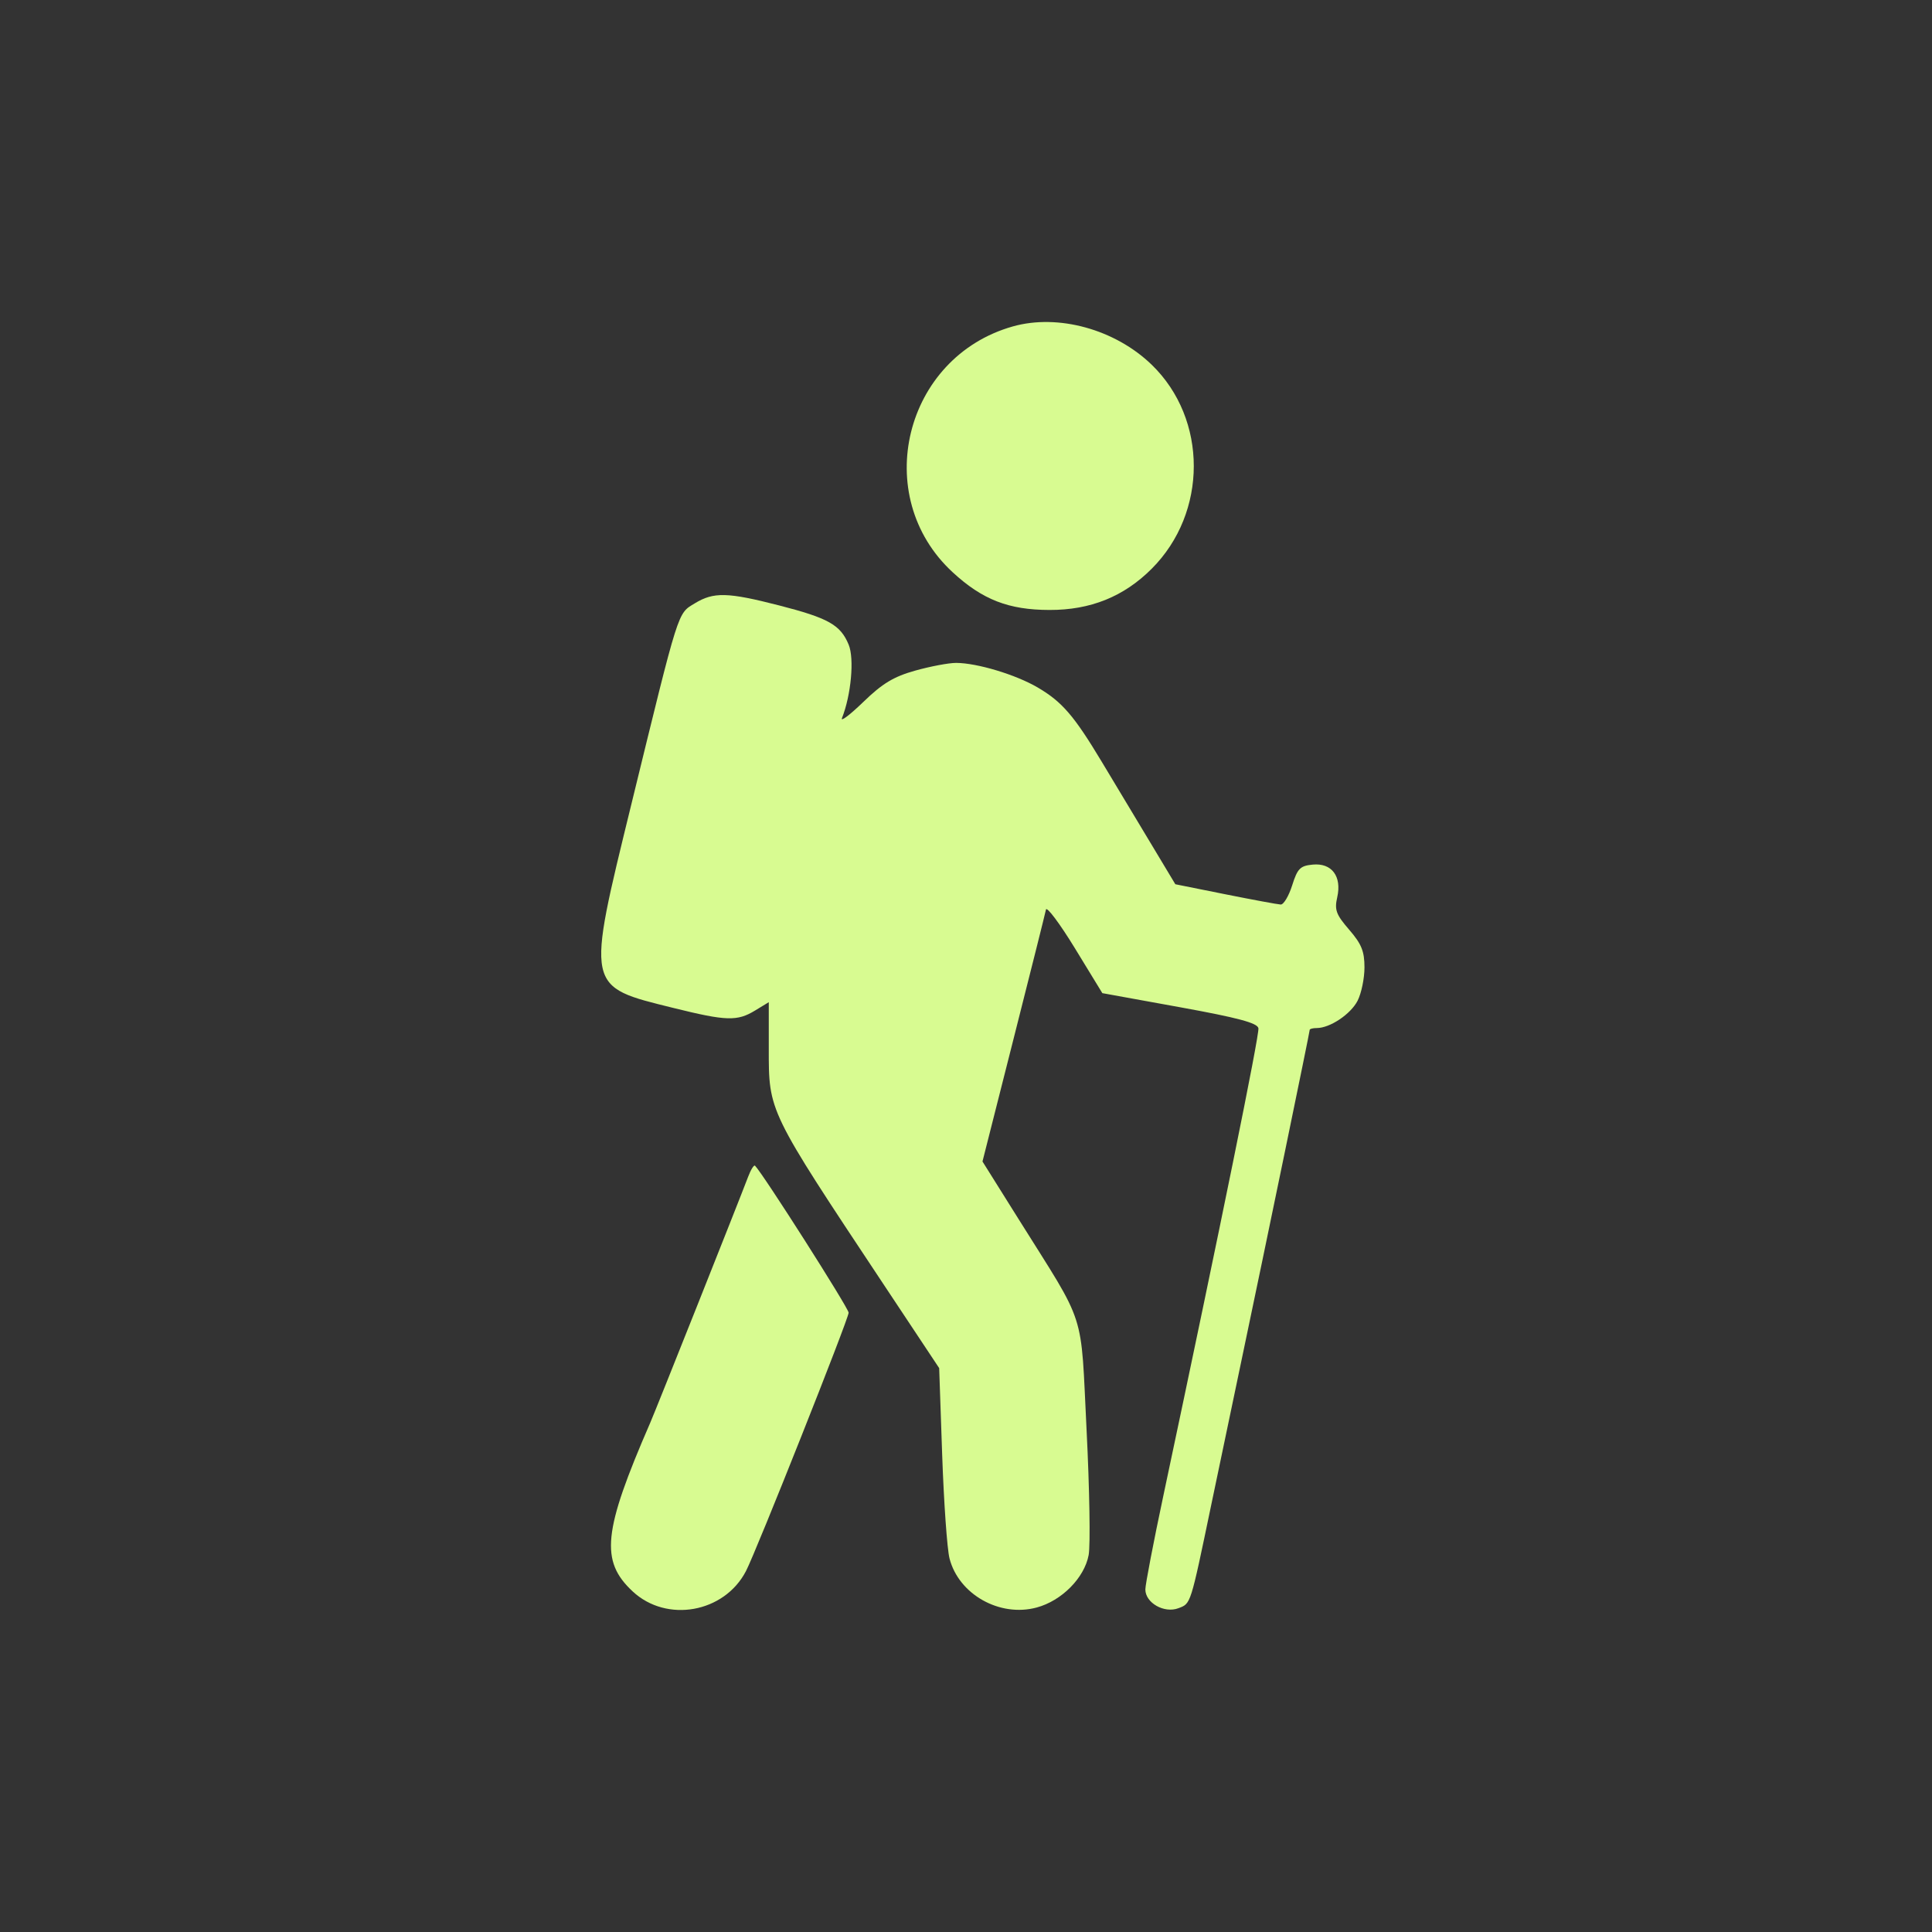 <svg width="60" height="60" viewBox="0 0 60 60" fill="none" xmlns="http://www.w3.org/2000/svg">
<rect x="0" y="0" width="60" height="60" fill="#333333" stroke="none"/>
<path d="M29.586 17.772C27.021 15.409 28.077 11.092 31.452 10.138C32.864 9.739 34.632 10.227 35.77 11.33C37.51 13.018 37.509 15.921 35.767 17.663C34.902 18.529 33.867 18.946 32.593 18.943C31.324 18.941 30.509 18.624 29.586 17.772Z" fill="#D8FB91"/>
<path d="M19.611 24.962C21.105 18.852 21.037 19.067 21.576 18.738C22.163 18.38 22.593 18.39 24.197 18.802C25.729 19.196 26.102 19.406 26.356 20.02C26.536 20.453 26.432 21.588 26.148 22.302C26.098 22.427 26.397 22.2 26.813 21.798C27.406 21.224 27.753 21.014 28.424 20.826C28.895 20.694 29.468 20.586 29.696 20.587C30.347 20.59 31.545 20.951 32.226 21.35C32.984 21.794 33.355 22.225 34.217 23.659C34.583 24.269 35.247 25.374 35.692 26.114L36.501 27.461L38.056 27.773C38.911 27.944 39.684 28.087 39.774 28.091C39.864 28.096 40.024 27.828 40.129 27.497C40.294 26.973 40.378 26.888 40.766 26.851C41.359 26.793 41.676 27.215 41.529 27.865C41.44 28.259 41.492 28.401 41.9 28.873C42.283 29.316 42.375 29.543 42.375 30.043C42.375 30.385 42.278 30.852 42.16 31.081C41.944 31.498 41.303 31.927 40.893 31.927C40.772 31.927 40.674 31.952 40.674 31.983C40.674 32.054 39.319 38.619 38.55 42.275C38.231 43.796 37.809 45.805 37.615 46.741C36.963 49.87 36.986 49.796 36.598 49.944C36.156 50.112 35.57 49.779 35.57 49.361C35.57 49.207 35.824 47.885 36.135 46.422C37.917 38.027 39.118 32.123 39.081 31.932C39.05 31.769 38.445 31.607 36.637 31.279L34.234 30.843L33.379 29.444C32.908 28.675 32.505 28.137 32.483 28.249C32.461 28.361 32.008 30.167 31.477 32.262L30.512 36.071L31.631 37.857C33.763 41.261 33.554 40.614 33.745 44.416C33.837 46.245 33.866 47.989 33.809 48.294C33.675 49.004 32.972 49.714 32.194 49.923C31.047 50.232 29.775 49.516 29.488 48.399C29.414 48.111 29.312 46.663 29.26 45.181L29.167 42.488L27.426 39.865C23.84 34.462 23.875 34.533 23.875 32.558V31.124L23.449 31.383C22.894 31.721 22.559 31.711 20.917 31.304C18.18 30.626 18.201 30.728 19.611 24.962Z" fill="#D8FB91"/>
<path d="M20.192 44.189C20.374 43.772 22.928 37.352 23.232 36.55C23.317 36.325 23.414 36.168 23.448 36.202C23.696 36.45 26.355 40.626 26.355 40.767C26.355 40.956 23.485 48.182 23.166 48.793C22.492 50.088 20.706 50.408 19.648 49.423C18.632 48.476 18.727 47.557 20.192 44.189Z" fill="#D8FB91"/>
</svg>
